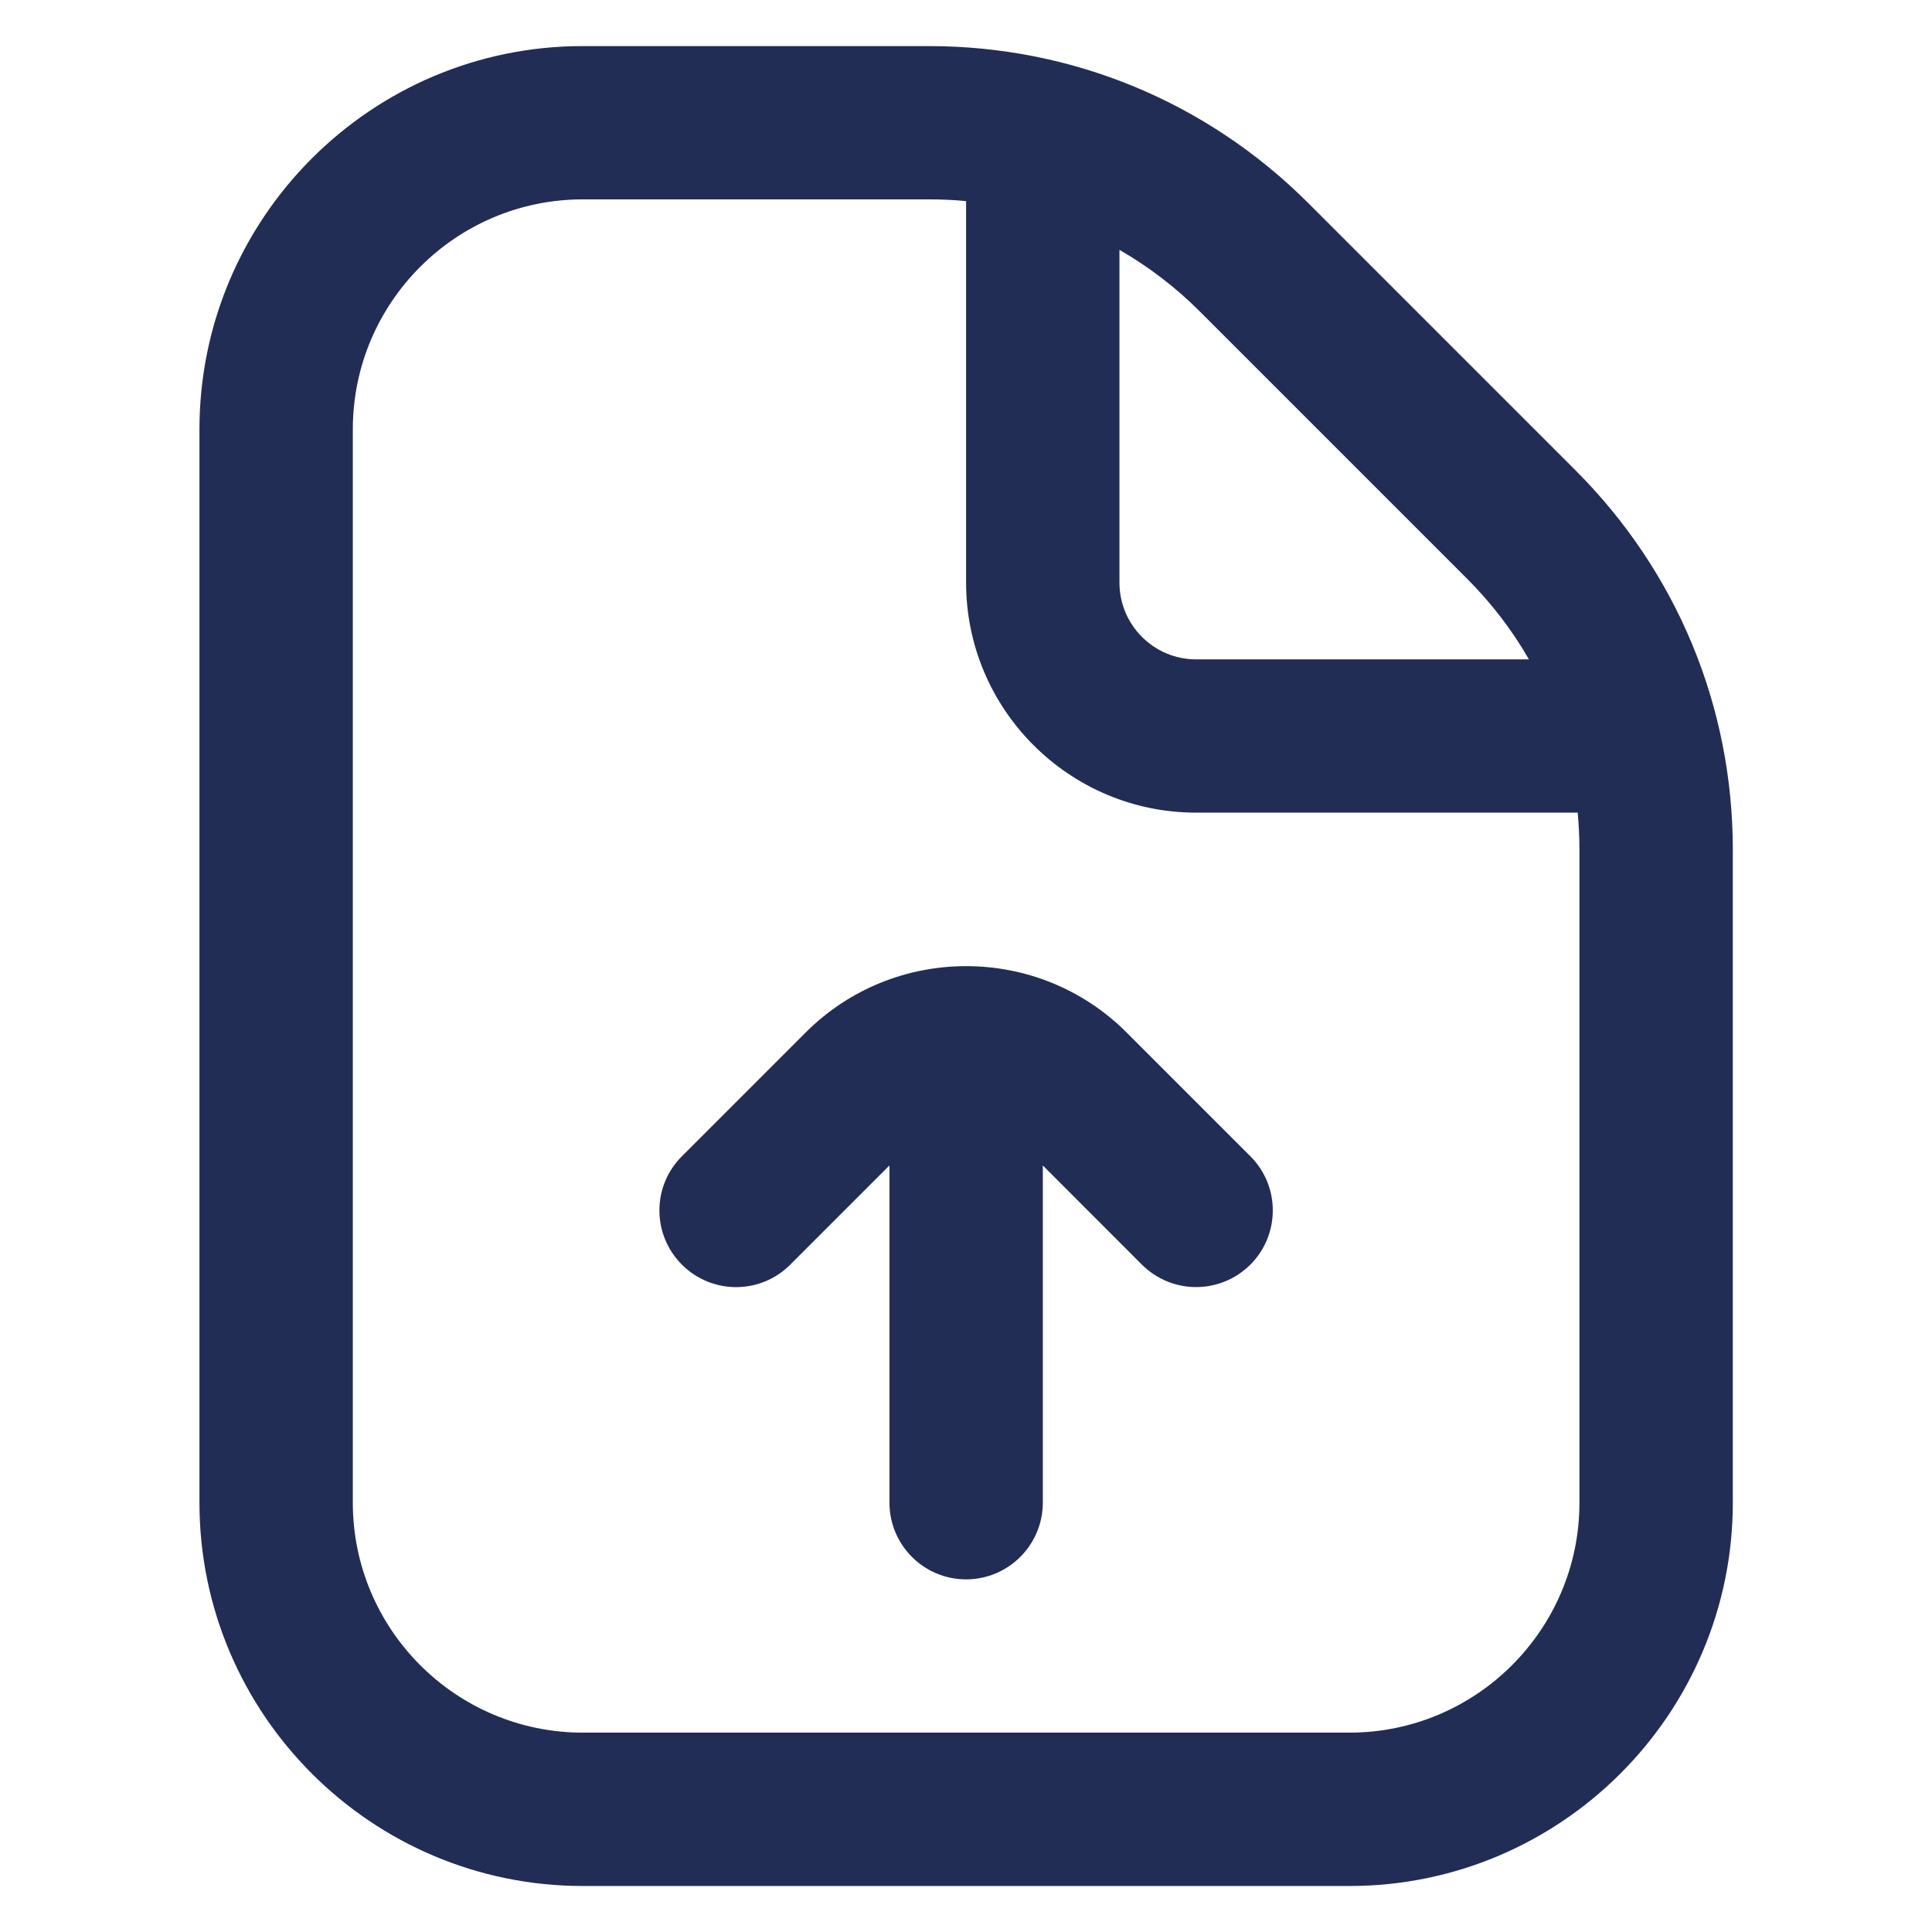 <svg width="21" height="21" viewBox="0 0 21 21" fill="none" xmlns="http://www.w3.org/2000/svg">
<g clip-path="url(#clip0_50_1612)">
<path d="M17.126 5.113L14.222 2.209C13.12 1.108 11.655 0.501 10.097 0.501H6.335C4.037 0.5 2.168 2.369 2.168 4.667V16.333C2.168 18.631 4.037 20.5 6.335 20.5H14.668C16.965 20.5 18.835 18.631 18.835 16.333V9.238C18.835 7.679 18.228 6.216 17.126 5.113ZM15.948 6.292C16.213 6.557 16.437 6.851 16.619 7.167H13.001C12.542 7.167 12.168 6.793 12.168 6.333V2.716C12.484 2.898 12.779 3.122 13.043 3.387L15.947 6.291L15.948 6.292ZM17.168 16.333C17.168 17.712 16.046 18.833 14.668 18.833H6.335C4.956 18.833 3.835 17.712 3.835 16.333V4.667C3.835 3.288 4.956 2.167 6.335 2.167H10.097C10.233 2.167 10.368 2.173 10.501 2.186V6.333C10.501 7.712 11.623 8.833 13.001 8.833H17.149C17.161 8.967 17.168 9.102 17.168 9.238V16.333ZM13.591 12.568C13.916 12.893 13.916 13.42 13.591 13.746C13.428 13.908 13.215 13.99 13.001 13.99C12.788 13.99 12.575 13.908 12.412 13.746L11.335 12.668V16.333C11.335 16.793 10.961 17.167 10.501 17.167C10.041 17.167 9.668 16.793 9.668 16.333V12.668L8.59 13.746C8.265 14.072 7.738 14.072 7.412 13.746C7.086 13.42 7.086 12.893 7.412 12.568L8.757 11.223C9.719 10.261 11.284 10.261 12.246 11.223L13.591 12.568H13.591Z" fill="#212D55"/>
</g>
<defs>
<clipPath id="clip0_50_1612">
<rect width="20" height="20" fill="white" transform="translate(0.5 0.5)"/>
</clipPath>
</defs>
</svg>
